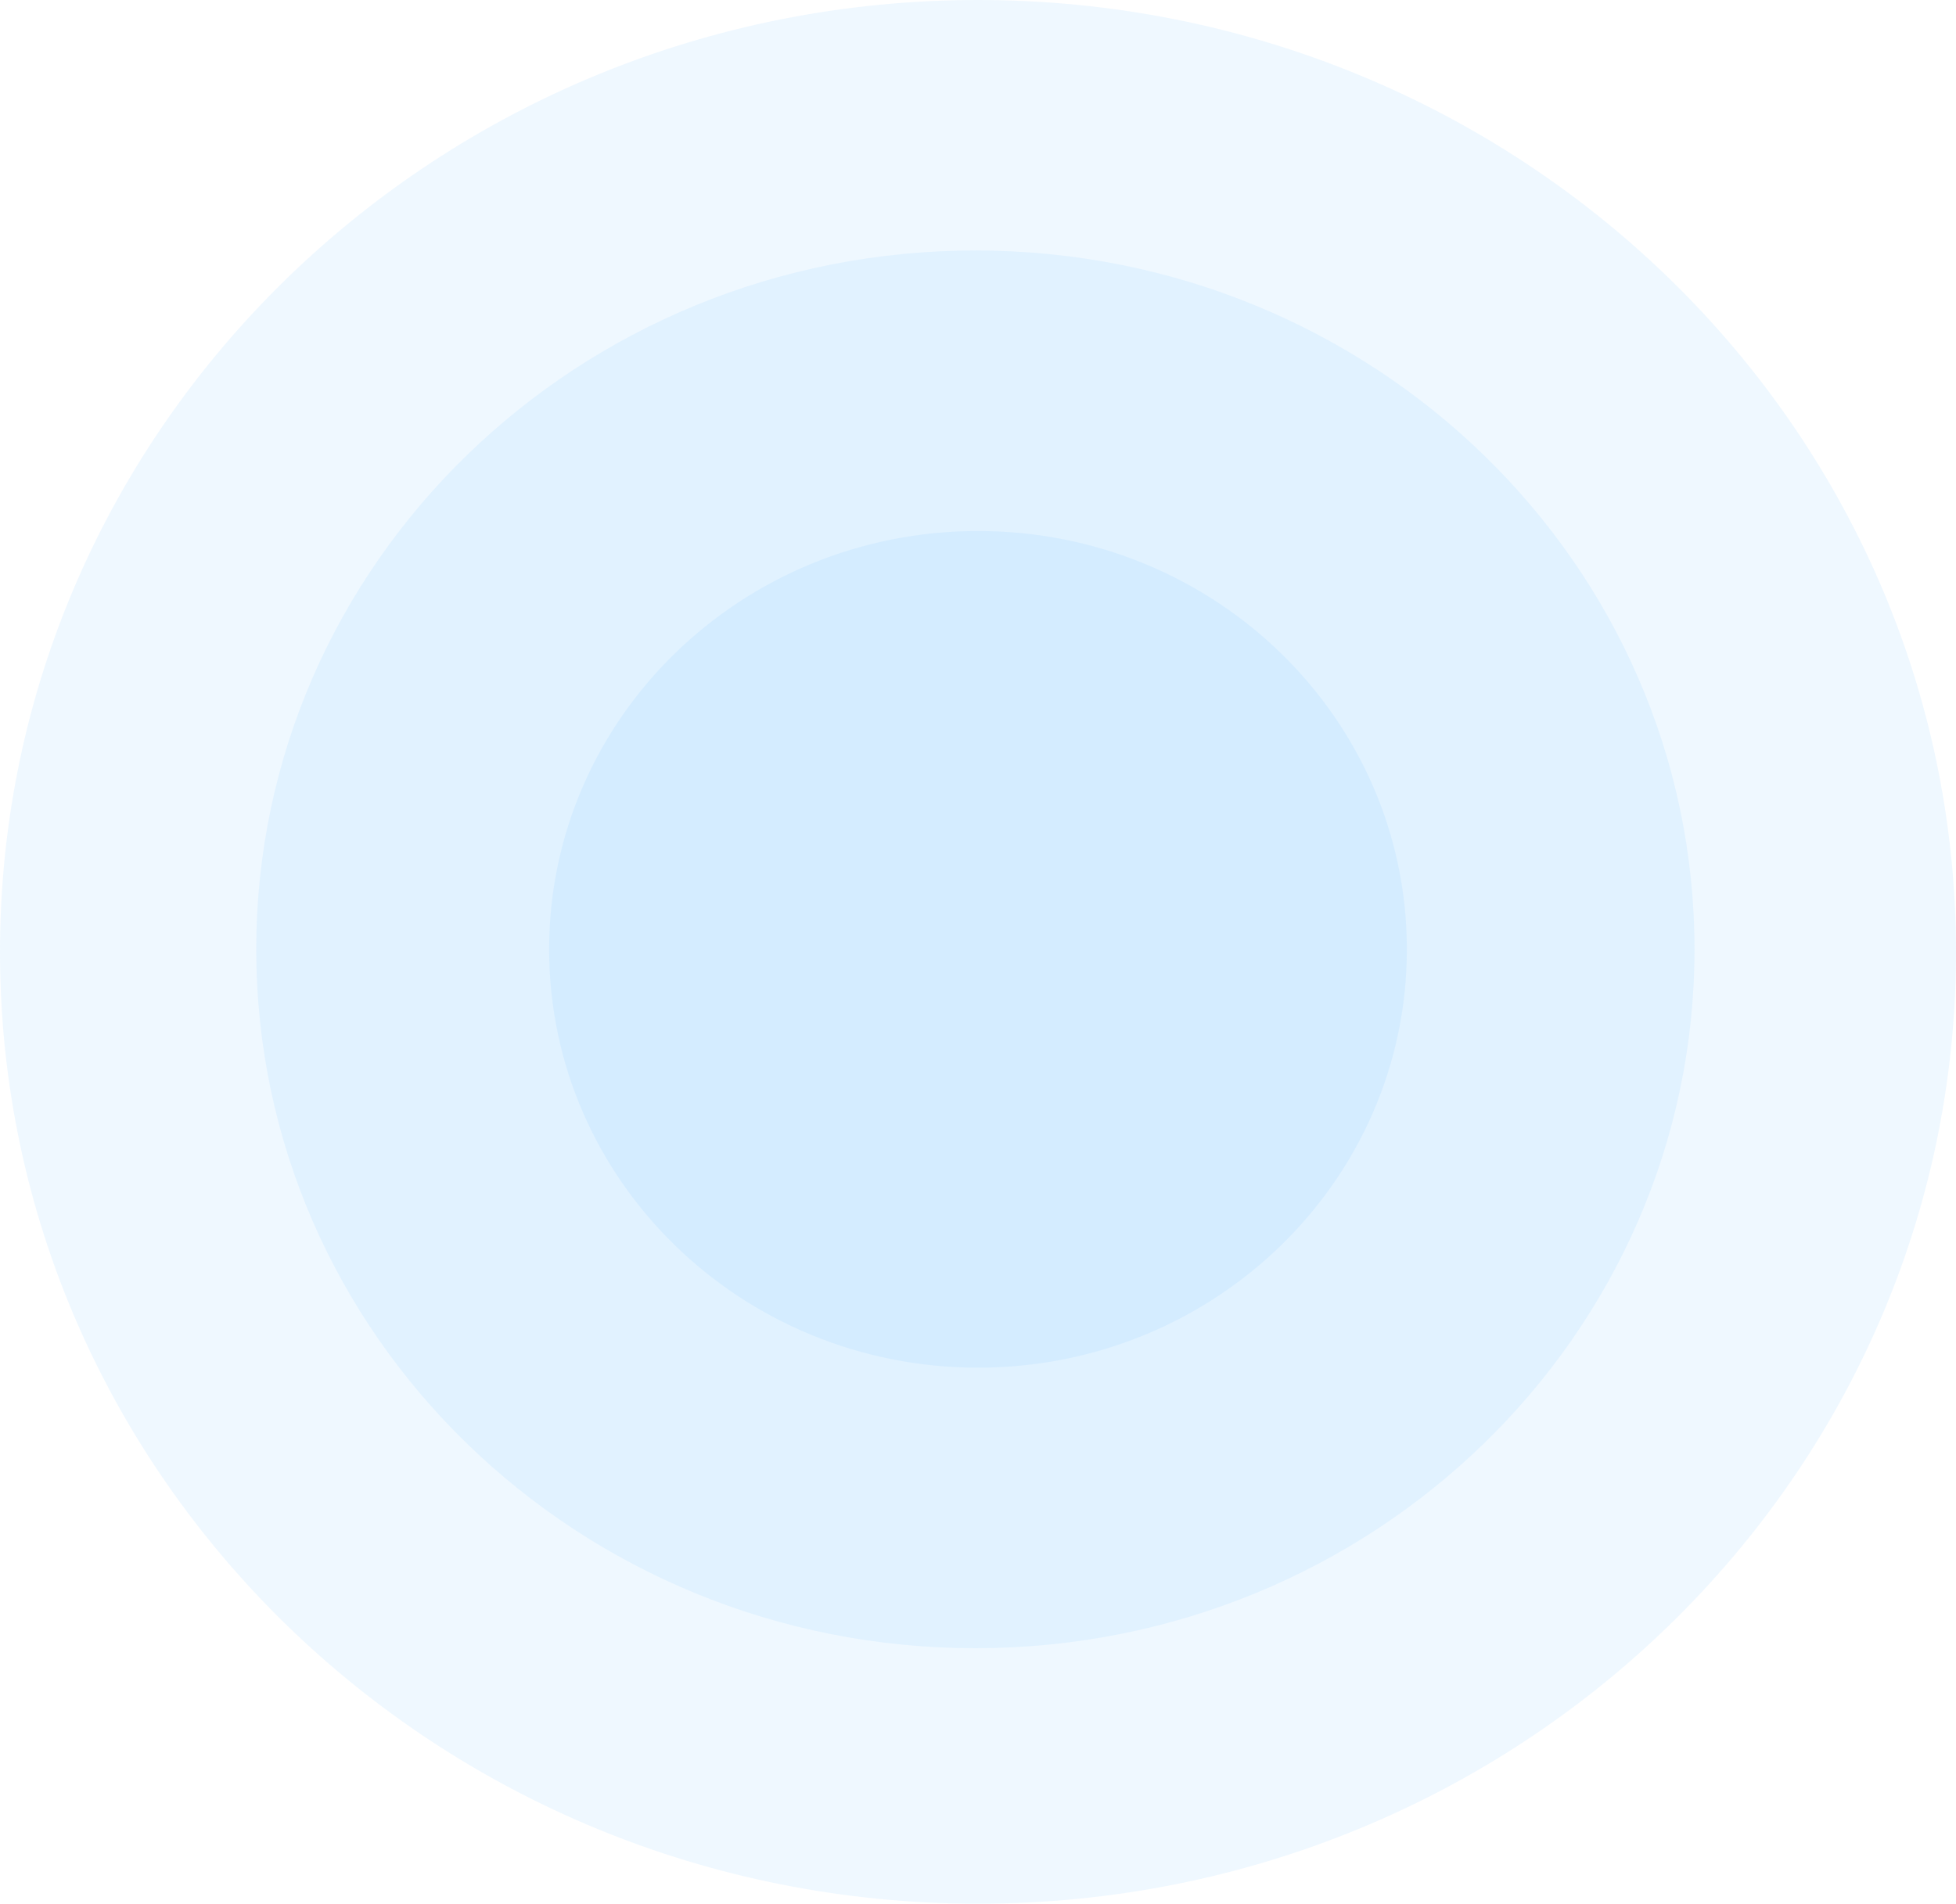 <svg width="452" height="440" viewBox="0 0 452 440" fill="none" xmlns="http://www.w3.org/2000/svg">
<path d="M325.101 219.42C325.101 272.818 280.732 316.105 226 316.105C171.267 316.105 126.898 272.818 126.898 219.42C126.898 166.023 171.267 122.736 226 122.736C280.732 122.736 325.101 166.023 325.101 219.42Z" fill="#70C3FF" fill-opacity="0.11"/>
<path d="M391.572 219.421C391.572 308.629 317.172 380.947 225.396 380.947C133.619 380.947 59.219 308.629 59.219 219.421C59.219 130.212 133.619 57.894 225.396 57.894C317.172 57.894 391.572 130.212 391.572 219.421Z" fill="#70C3FF" fill-opacity="0.11"/>
<path d="M452 220C452 341.503 350.816 440 226 440C101.184 440 0 341.503 0 220C0 98.497 101.184 0 226 0C350.816 0 452 98.497 452 220Z" fill="#70C3FF" fill-opacity="0.11"/>
</svg>
